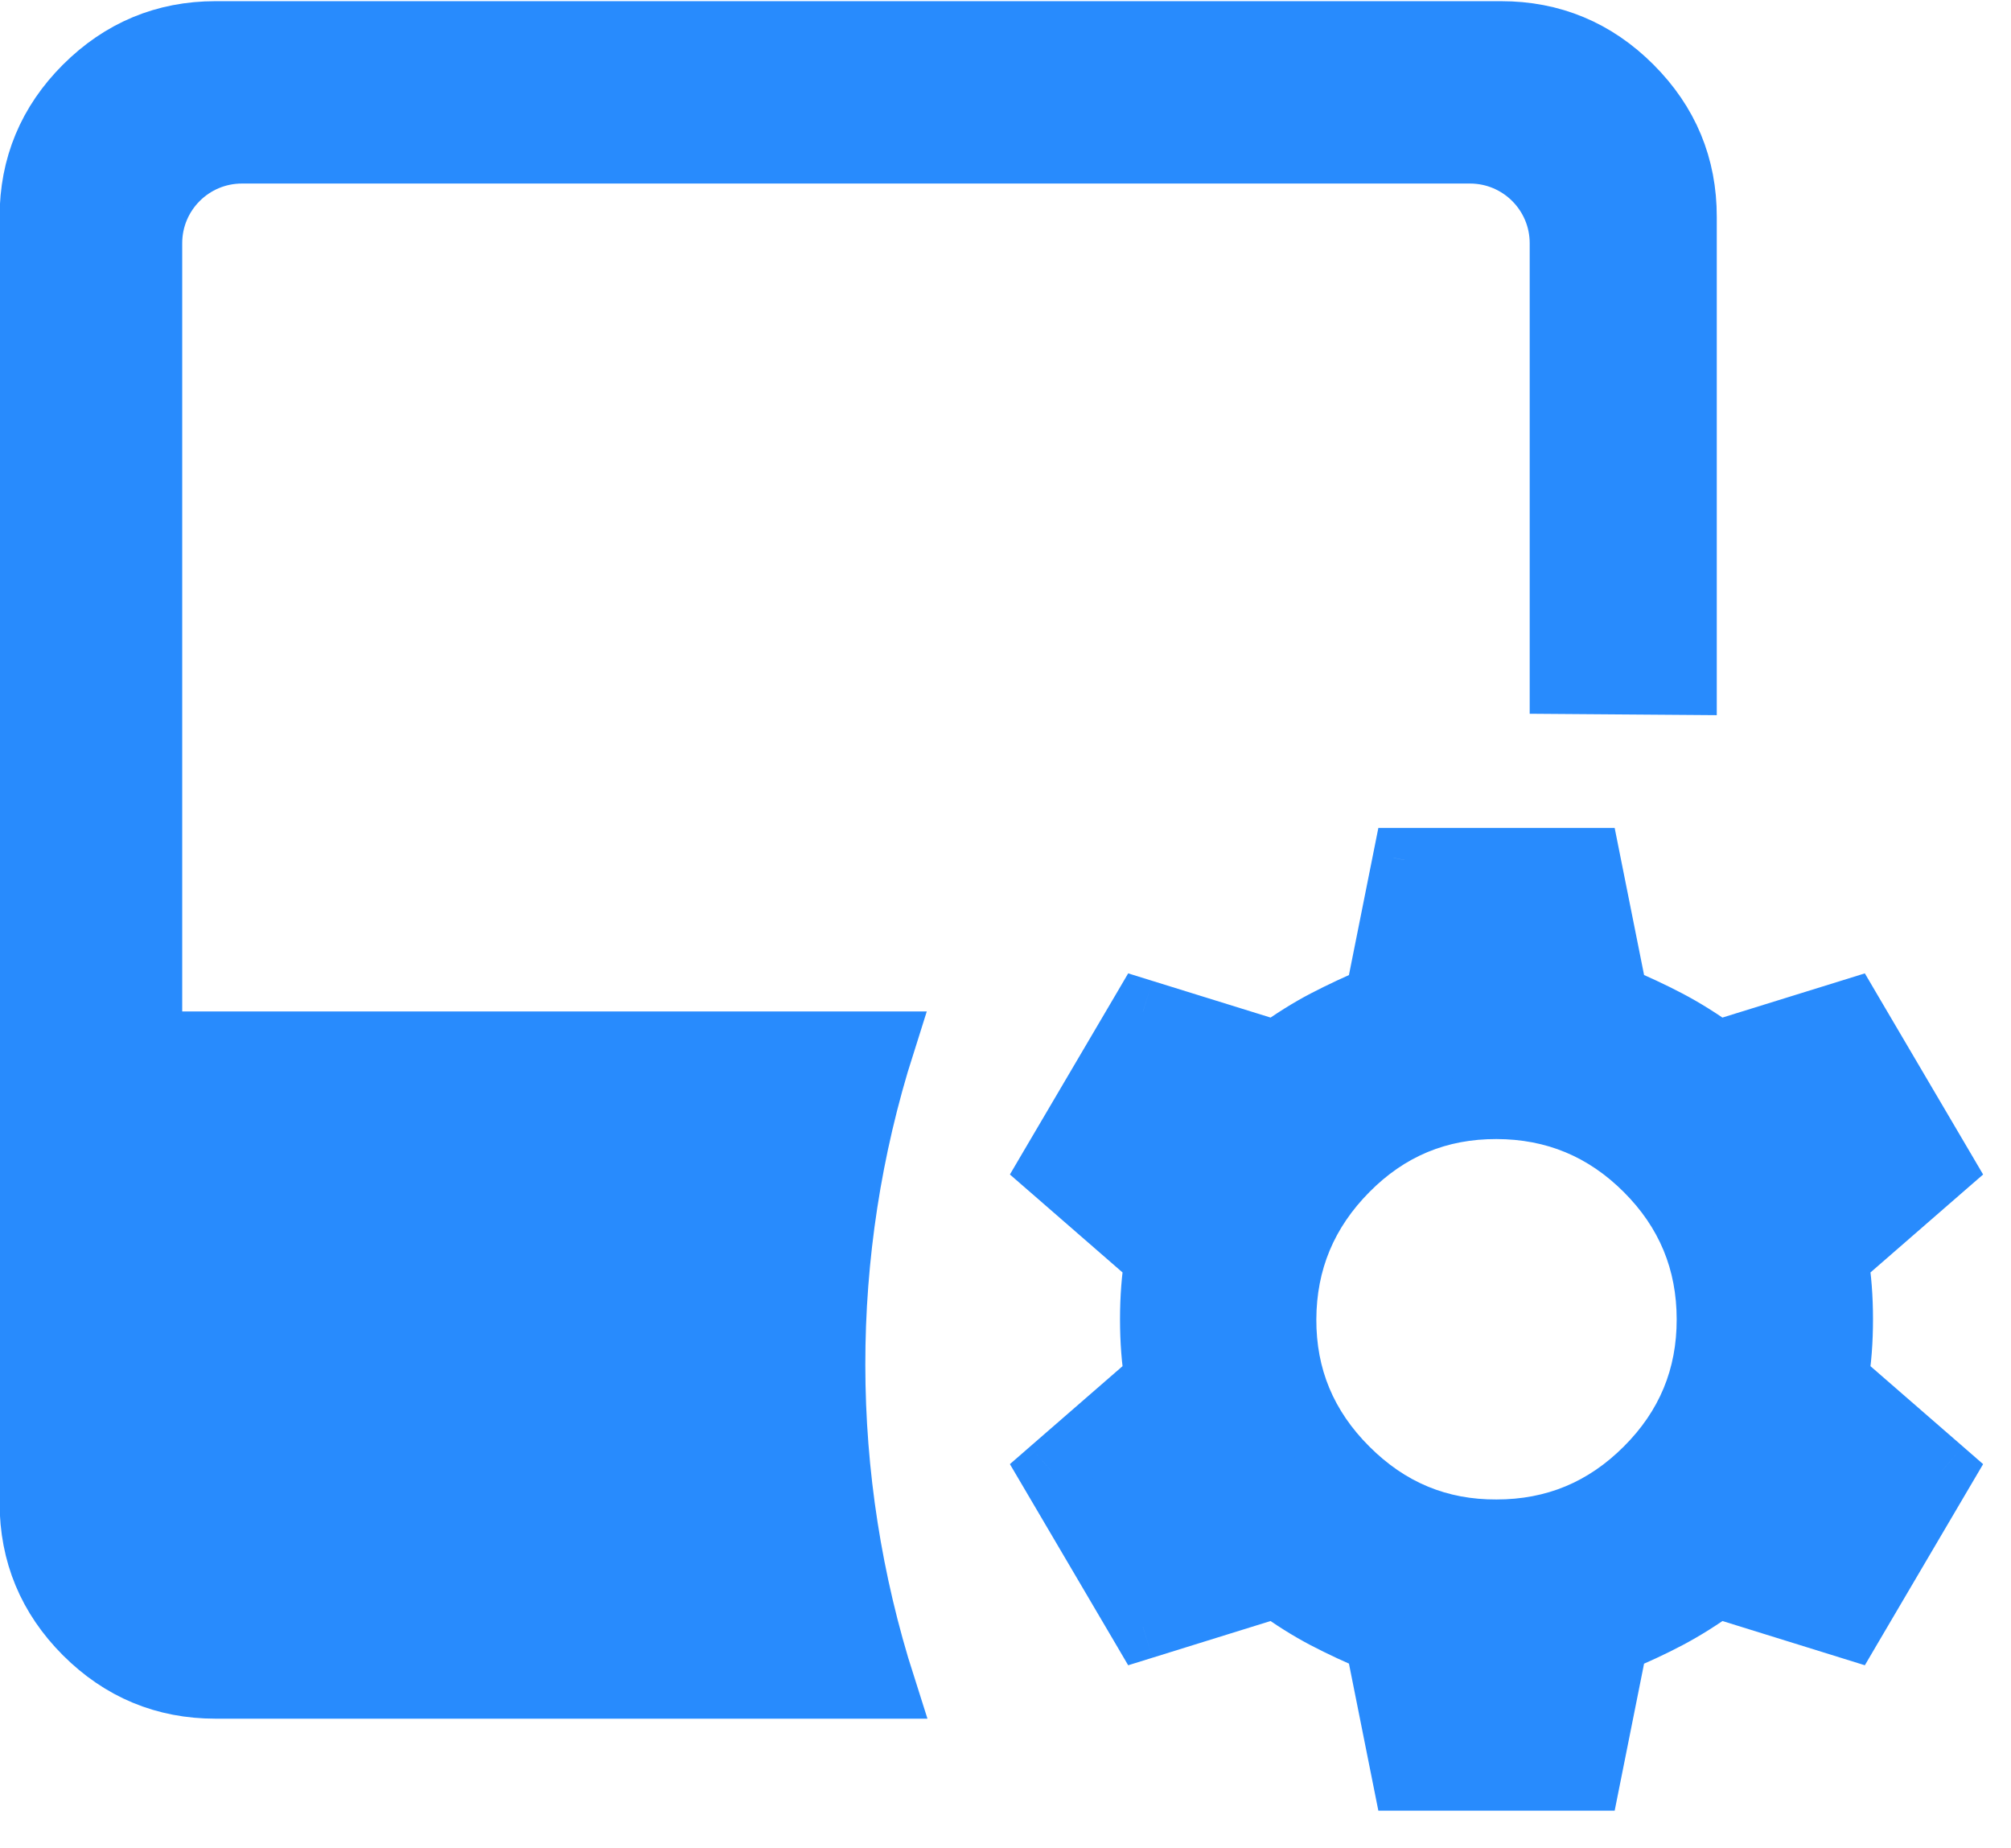 <svg width="37" height="34" viewBox="0 0 37 34" fill="none" xmlns="http://www.w3.org/2000/svg">
<path fill-rule="evenodd" clip-rule="evenodd" d="M25.845 32.718L25.338 30.183C25 30.043 24.683 29.895 24.388 29.741C24.093 29.586 23.79 29.396 23.479 29.169L21.029 29.93L19.34 27.058L21.283 25.368C21.227 25.03 21.198 24.664 21.198 24.27C21.198 23.876 21.227 23.51 21.283 23.172L19.34 21.482L21.029 18.61L23.479 19.37C23.789 19.145 24.092 18.955 24.388 18.801C24.684 18.647 25.001 18.498 25.338 18.357L25.845 15.822H29.224L29.73 18.357C30.068 18.497 30.385 18.645 30.682 18.801C30.978 18.956 31.28 19.146 31.589 19.37L34.039 18.61L35.728 21.482L33.785 23.172C33.842 23.51 33.87 23.876 33.87 24.27C33.87 24.664 33.842 25.03 33.785 25.368L35.728 27.058L34.039 29.93L31.589 29.169C31.279 29.395 30.977 29.585 30.682 29.741C30.387 29.896 30.07 30.044 29.73 30.183L29.224 32.718H25.845ZM27.534 28.175C28.608 28.175 29.528 27.793 30.294 27.029C31.06 26.265 31.442 25.345 31.441 24.269C31.439 23.194 31.057 22.274 30.294 21.511C29.531 20.748 28.611 20.366 27.534 20.363C26.457 20.36 25.538 20.743 24.776 21.511C24.015 22.279 23.632 23.199 23.628 24.269C23.624 25.339 24.007 26.259 24.776 27.029C25.546 27.798 26.465 28.18 27.534 28.175Z" fill="#288BFD"/>
<path d="M25.338 30.183L25.918 30.067L25.856 29.759L25.565 29.637L25.338 30.183ZM25.845 32.718L25.265 32.834L25.36 33.309H25.845V32.718ZM24.388 29.741L24.114 30.265L24.114 30.265L24.388 29.741ZM23.479 29.169L23.827 28.692L23.587 28.517L23.304 28.605L23.479 29.169ZM21.029 29.93L20.52 30.23L20.757 30.634L21.205 30.495L21.029 29.93ZM19.34 27.058L18.952 26.611L18.581 26.934L18.83 27.357L19.34 27.058ZM21.283 25.368L21.671 25.814L21.921 25.597L21.866 25.271L21.283 25.368ZM21.283 23.172L21.866 23.269L21.921 22.943L21.671 22.726L21.283 23.172ZM19.34 21.482L18.83 21.182L18.581 21.606L18.952 21.928L19.34 21.482ZM21.029 18.61L21.205 18.045L20.757 17.906L20.52 18.31L21.029 18.61ZM23.479 19.37L23.304 19.935L23.587 20.023L23.827 19.849L23.479 19.37ZM24.388 18.801L24.115 18.276L24.115 18.276L24.388 18.801ZM25.338 18.357L25.567 18.901L25.856 18.78L25.918 18.473L25.338 18.357ZM25.845 15.822V15.231H25.36L25.265 15.706L25.845 15.822ZM29.224 15.822L29.803 15.706L29.708 15.231H29.224V15.822ZM29.73 18.357L29.151 18.473L29.212 18.781L29.503 18.902L29.73 18.357ZM30.682 18.801L30.956 18.277L30.956 18.277L30.682 18.801ZM31.589 19.37L31.241 19.849L31.481 20.023L31.764 19.935L31.589 19.37ZM34.039 18.61L34.548 18.31L34.311 17.906L33.864 18.045L34.039 18.61ZM35.728 21.482L36.116 21.928L36.487 21.606L36.238 21.182L35.728 21.482ZM33.785 23.172L33.397 22.726L33.148 22.943L33.202 23.269L33.785 23.172ZM33.785 25.368L33.202 25.271L33.148 25.597L33.397 25.814L33.785 25.368ZM35.728 27.058L36.238 27.357L36.487 26.934L36.116 26.611L35.728 27.058ZM34.039 29.93L33.864 30.495L34.311 30.634L34.548 30.23L34.039 29.93ZM31.589 29.169L31.764 28.605L31.481 28.517L31.241 28.691L31.589 29.169ZM30.682 29.741L30.957 30.264L30.957 30.264L30.682 29.741ZM29.73 30.183L29.505 29.637L29.213 29.757L29.151 30.067L29.73 30.183ZM29.224 32.718V33.309H29.708L29.803 32.834L29.224 32.718ZM30.294 27.029L29.876 26.61L29.876 26.61L30.294 27.029ZM27.534 28.175L27.534 27.584L27.531 27.584L27.534 28.175ZM31.441 24.269L32.032 24.268L31.441 24.269ZM30.294 21.511L30.712 21.093L30.712 21.093L30.294 21.511ZM27.534 20.363L27.533 20.954L27.534 20.363ZM24.776 21.511L25.196 21.928L24.776 21.511ZM23.628 24.269L23.037 24.267L23.628 24.269ZM24.776 27.029L24.358 27.447L24.358 27.447L24.776 27.029ZM24.758 30.299L25.265 32.834L26.424 32.602L25.918 30.067L24.758 30.299ZM24.114 30.265C24.426 30.428 24.758 30.582 25.11 30.729L25.565 29.637C25.241 29.503 24.941 29.362 24.662 29.217L24.114 30.265ZM23.131 29.648C23.462 29.889 23.79 30.095 24.114 30.265L24.662 29.217C24.396 29.078 24.118 28.903 23.827 28.692L23.131 29.648ZM21.205 30.495L23.654 29.734L23.304 28.605L20.854 29.365L21.205 30.495ZM18.83 27.357L20.52 30.23L21.539 29.63L19.849 26.758L18.83 27.357ZM20.895 24.922L18.952 26.611L19.728 27.504L21.671 25.814L20.895 24.922ZM20.607 24.27C20.607 24.692 20.637 25.091 20.7 25.465L21.866 25.271C21.816 24.97 21.79 24.636 21.79 24.27H20.607ZM20.7 23.075C20.637 23.449 20.607 23.848 20.607 24.27H21.79C21.79 23.904 21.816 23.57 21.866 23.269L20.7 23.075ZM18.952 21.928L20.895 23.618L21.671 22.726L19.728 21.036L18.952 21.928ZM20.52 18.31L18.83 21.182L19.849 21.782L21.539 18.91L20.52 18.31ZM23.654 18.805L21.205 18.045L20.854 19.175L23.304 19.935L23.654 18.805ZM24.115 18.276C23.789 18.446 23.462 18.652 23.131 18.892L23.827 19.849C24.116 19.638 24.395 19.464 24.661 19.325L24.115 18.276ZM25.108 17.812C24.758 17.959 24.427 18.114 24.115 18.276L24.661 19.325C24.942 19.179 25.244 19.038 25.567 18.901L25.108 17.812ZM25.265 15.706L24.758 18.241L25.918 18.473L26.424 15.938L25.265 15.706ZM29.224 15.231H25.845V16.414H29.224V15.231ZM30.31 18.241L29.803 15.706L28.644 15.938L29.151 18.473L30.31 18.241ZM30.956 18.277C30.643 18.113 30.31 17.958 29.958 17.811L29.503 18.902C29.826 19.037 30.128 19.178 30.407 19.325L30.956 18.277ZM31.936 18.892C31.608 18.653 31.281 18.448 30.956 18.277L30.407 19.325C30.675 19.465 30.953 19.639 31.241 19.849L31.936 18.892ZM33.864 18.045L31.414 18.805L31.764 19.935L34.214 19.175L33.864 18.045ZM36.238 21.182L34.548 18.31L33.529 18.91L35.219 21.782L36.238 21.182ZM34.173 23.618L36.116 21.928L35.34 21.036L33.397 22.726L34.173 23.618ZM34.461 24.27C34.461 23.848 34.431 23.449 34.369 23.075L33.202 23.269C33.252 23.57 33.279 23.904 33.279 24.27H34.461ZM34.369 25.465C34.431 25.091 34.461 24.692 34.461 24.27H33.279C33.279 24.636 33.252 24.97 33.202 25.271L34.369 25.465ZM36.116 26.611L34.173 24.922L33.397 25.814L35.34 27.504L36.116 26.611ZM34.548 30.23L36.238 27.357L35.219 26.758L33.529 29.63L34.548 30.23ZM31.414 29.734L33.864 30.495L34.214 29.365L31.764 28.605L31.414 29.734ZM30.957 30.264C31.281 30.093 31.607 29.887 31.937 29.648L31.241 28.691C30.951 28.902 30.673 29.077 30.406 29.217L30.957 30.264ZM29.956 30.73C30.31 30.584 30.644 30.429 30.957 30.264L30.406 29.217C30.129 29.363 29.829 29.503 29.505 29.637L29.956 30.73ZM29.803 32.834L30.31 30.299L29.151 30.067L28.644 32.602L29.803 32.834ZM25.845 33.309H29.224V32.126H25.845V33.309ZM29.876 26.61C29.221 27.265 28.451 27.584 27.534 27.584V28.767C28.766 28.767 29.836 28.321 30.712 27.447L29.876 26.61ZM30.849 24.27C30.85 25.187 30.531 25.956 29.876 26.61L30.712 27.447C31.588 26.573 32.033 25.502 32.032 24.268L30.849 24.27ZM29.876 21.929C30.529 22.582 30.848 23.352 30.849 24.27L32.032 24.268C32.03 23.036 31.585 21.966 30.712 21.093L29.876 21.929ZM27.533 20.954C28.453 20.956 29.223 21.277 29.876 21.929L30.712 21.093C29.839 20.22 28.769 19.774 27.536 19.772L27.533 20.954ZM25.196 21.928C25.847 21.271 26.615 20.952 27.533 20.954L27.536 19.772C26.3 19.769 25.229 20.215 24.357 21.095L25.196 21.928ZM24.219 24.271C24.223 23.358 24.543 22.587 25.196 21.928L24.357 21.095C23.487 21.972 23.041 23.04 23.037 24.267L24.219 24.271ZM25.195 26.611C24.534 25.951 24.216 25.181 24.219 24.271L23.037 24.267C23.032 25.498 23.48 26.568 24.358 27.447L25.195 26.611ZM27.531 27.584C26.623 27.588 25.855 27.271 25.195 26.611L24.358 27.447C25.237 28.326 26.307 28.773 27.537 28.767L27.531 27.584Z" fill="#288BFD"/>
<path d="M1.577 30.033C2.239 30.694 3.034 31.025 3.963 31.025H16.254C15.025 27.18 15.021 23.045 16.243 19.198H2.761V4.474C2.761 3.541 3.518 2.785 4.451 2.785H27.046C27.979 2.785 28.736 3.541 28.736 4.474V12.543L30.995 12.56V3.992C30.997 3.064 30.666 2.269 30.004 1.607C29.341 0.944 28.546 0.613 27.616 0.613H3.963C3.035 0.614 2.24 0.946 1.577 1.607C0.915 2.268 0.584 3.063 0.584 3.992V27.646C0.585 28.576 0.916 29.372 1.577 30.033Z" fill="#288BFD" stroke="#288BFD" stroke-width="1.183"/>
</svg>
